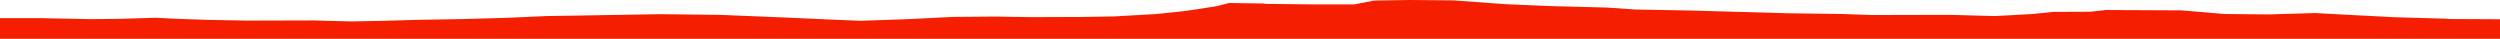 <?xml version="1.0" encoding="iso-8859-1"?>
<!DOCTYPE svg PUBLIC "-//W3C//DTD SVG 1.0//EN"
"http://www.w3.org/TR/2001/
REC-SVG-20010904/DTD/svg10.dtd">

<svg viewBox="0 0 33147.427 514.695" preserveAspectRatio="none" xmlns="http://www.w3.org/2000/svg" xmlns:xlink="http://www.w3.org/1999/xlink">
  <polygon points="0,514.695 0,240.79  541.204,240.79 1212.288,253.795 1569.792,250.319 2066.931,235.439 2309.575,248.159 2773.566,264.003 3284.966,273.043 4141.132,270.807 4650.878,284.224 5052.292,276.863 5539.958,262.846 6128.156,253.131 6734.046,235.859 7242.389,213.179 7929.228,201.861 8535.498,191.655 8747.551,187.979 9551.574,197.423 10394.649,231.635 11071.208,261.788 11410.443,275.652 12026.026,254.455 12637.423,224.255 13193.984,219.769 13673.741,227.365 14322.668,225.06 14770.348,217.903 15335.175,185.991 15723.781,144.757 16126.29,82.984 16296.733,39.947 16750.982,46.517 16778.057,51.353 17423.63,58.584 17954.578,58.118 18222.318,7.096 18699.144,0 19271.273,5.186 19959.334,55.147 20512.363,79.717 21299.531,99.839 21680.423,126.083 22410.364,139.38 23690.272,175.585 24439.018,185.928 24802.483,199.04 25847.375,196.664 26454.351,212.979 26951.709,185.518 27225.217,157.734 27713.142,155.745 27924.445,132.84 28922.331,137.321 29488.694,185.392 30079.029,191.252 30693.756,173.055 31283.957,204.379 31753.043,228.633 32450.35,248.406 32454.026,252.015 32730.746,253.425 33147.427,255.444  33147.427,514.695" style="fill:#f61e00;stroke-width:1" />
</svg>